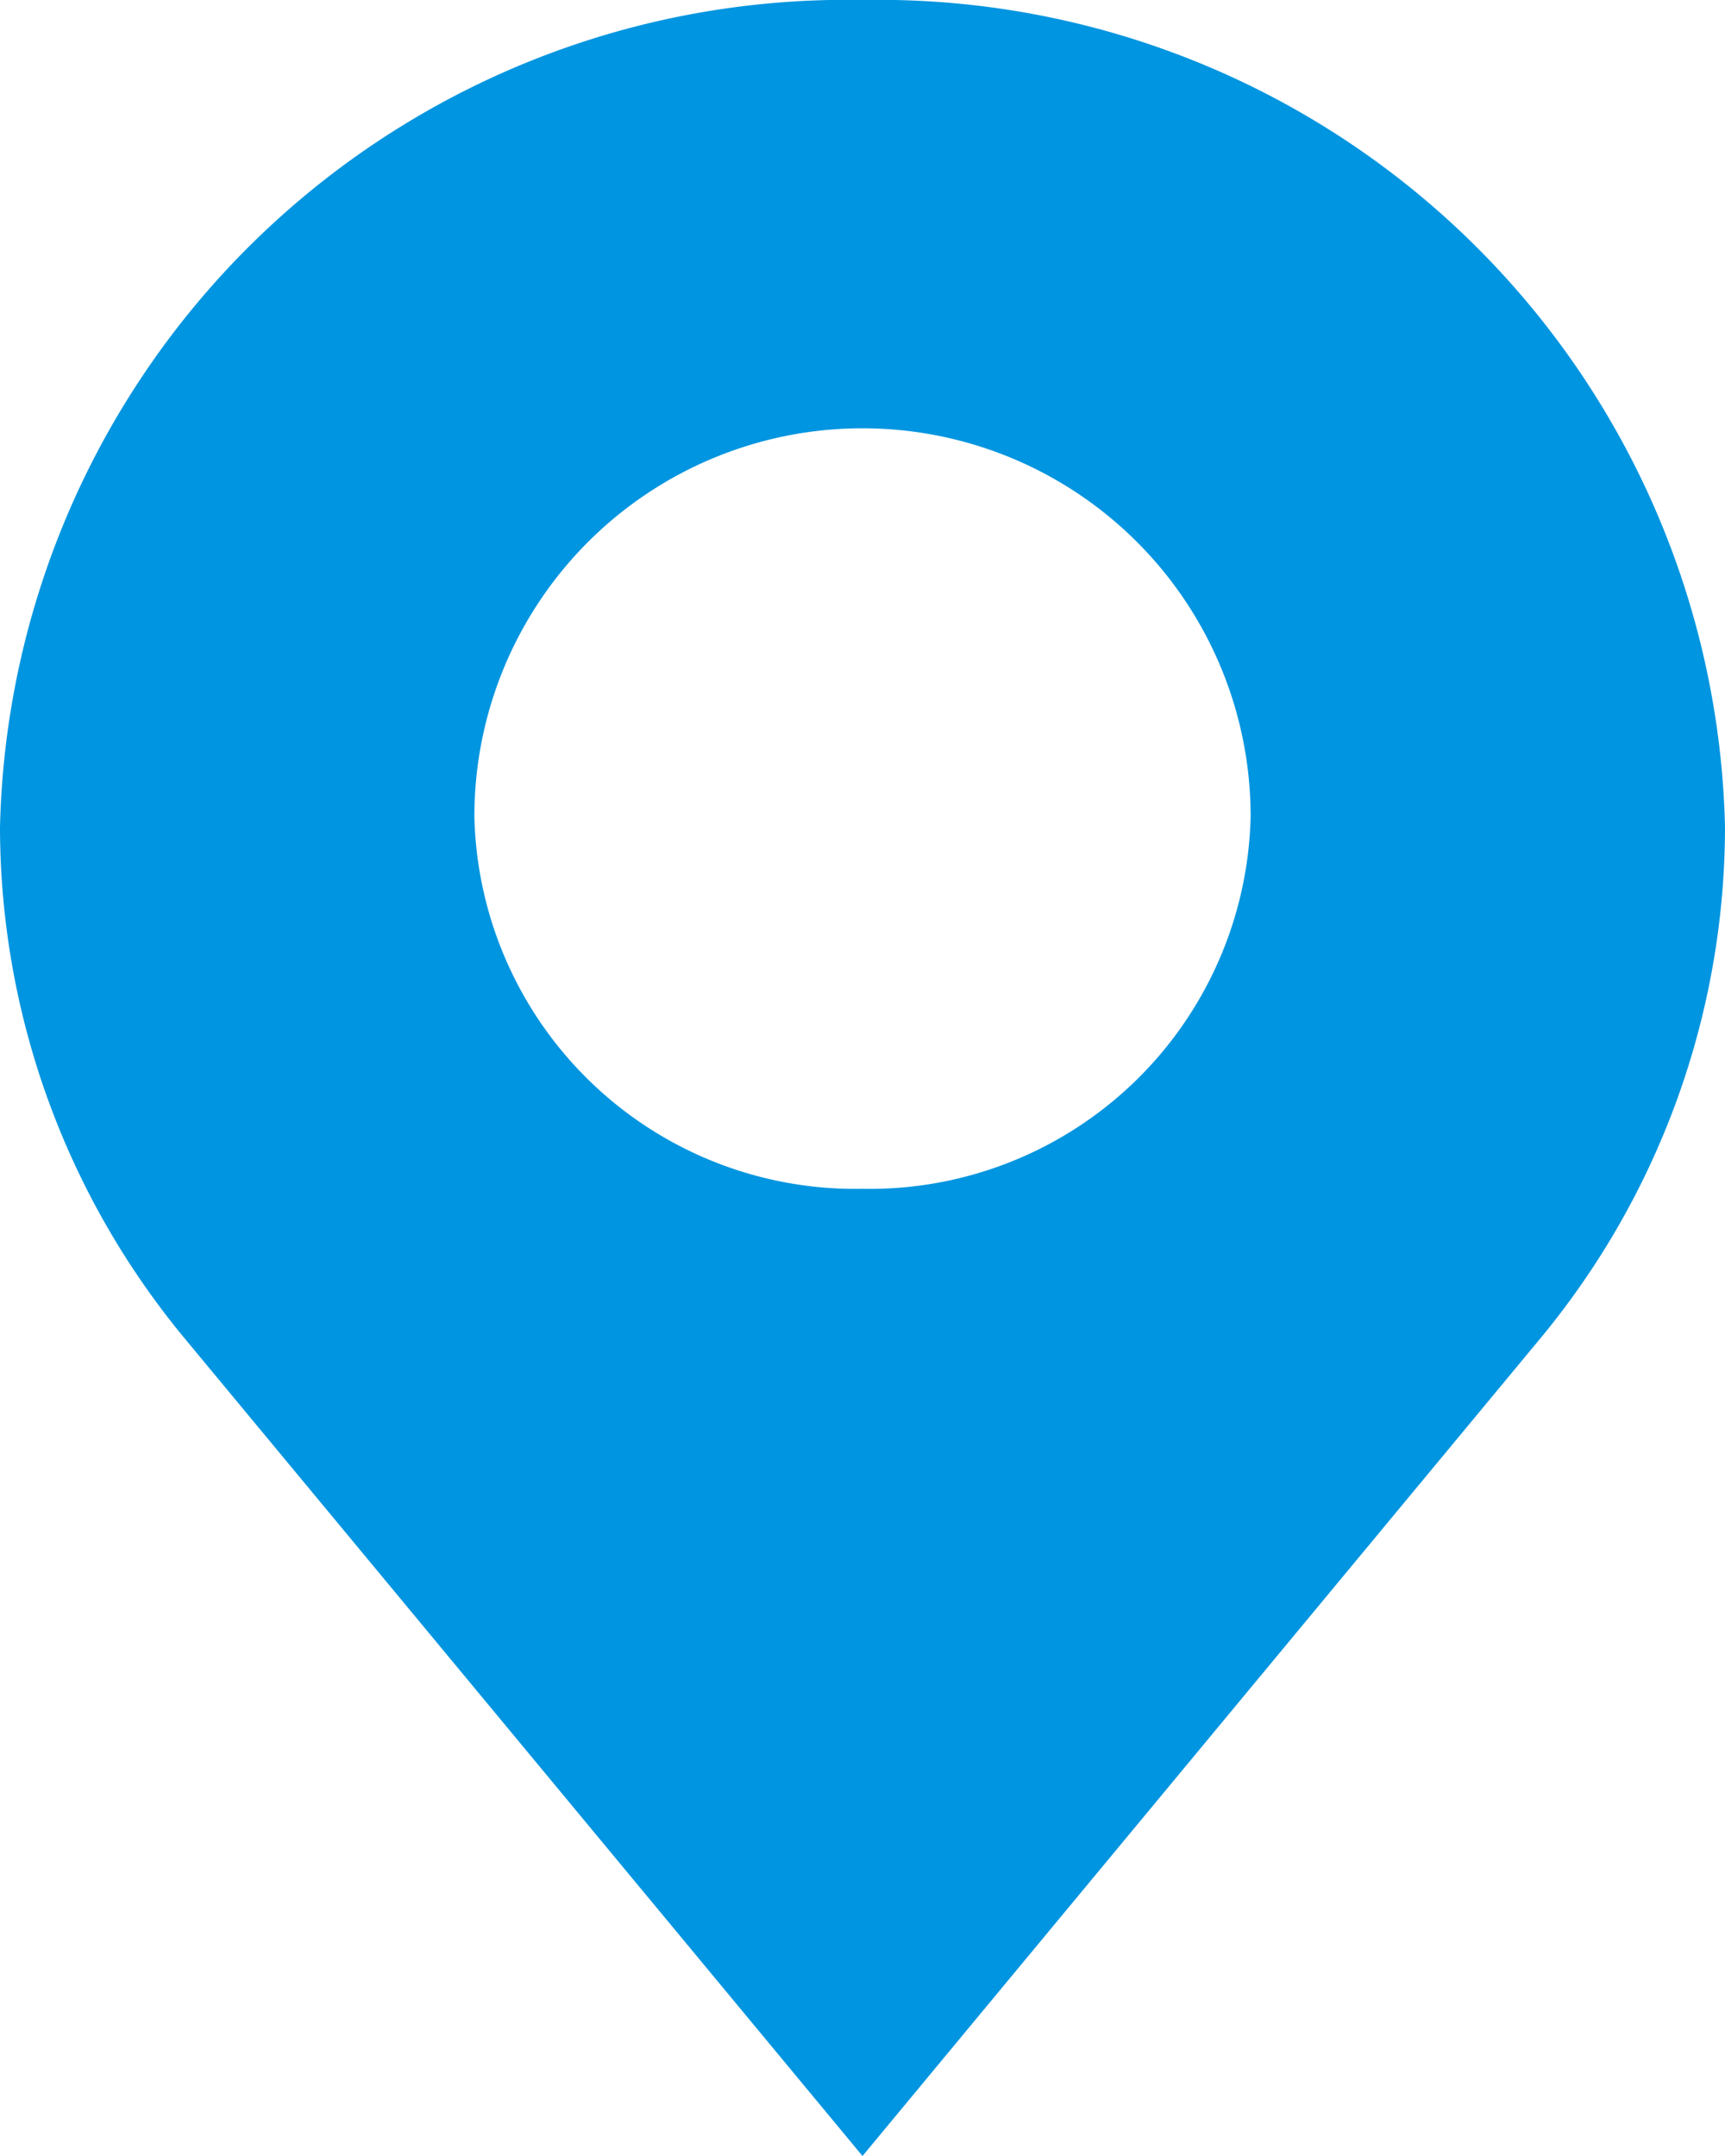 <svg xmlns="http://www.w3.org/2000/svg" width="16" height="20" viewBox="0 0 16 20">
  <defs>
    <style>
      .cls-1 {
        fill: #0095e0;
      }
    </style>
  </defs>
  <path id="Path_446" data-name="Path 446" class="cls-1" d="M58.467,0a7.852,7.852,0,0,0-8,7.675,7.445,7.445,0,0,0,1.723,4.753L58.467,20l6.277-7.572a7.445,7.445,0,0,0,1.723-4.753A7.852,7.852,0,0,0,58.467,0Zm0,11.028a3.534,3.534,0,0,1-3.6-3.455,3.6,3.6,0,0,1,7.2,0A3.534,3.534,0,0,1,58.467,11.028Z" transform="translate(-50.467)"/>
</svg>
